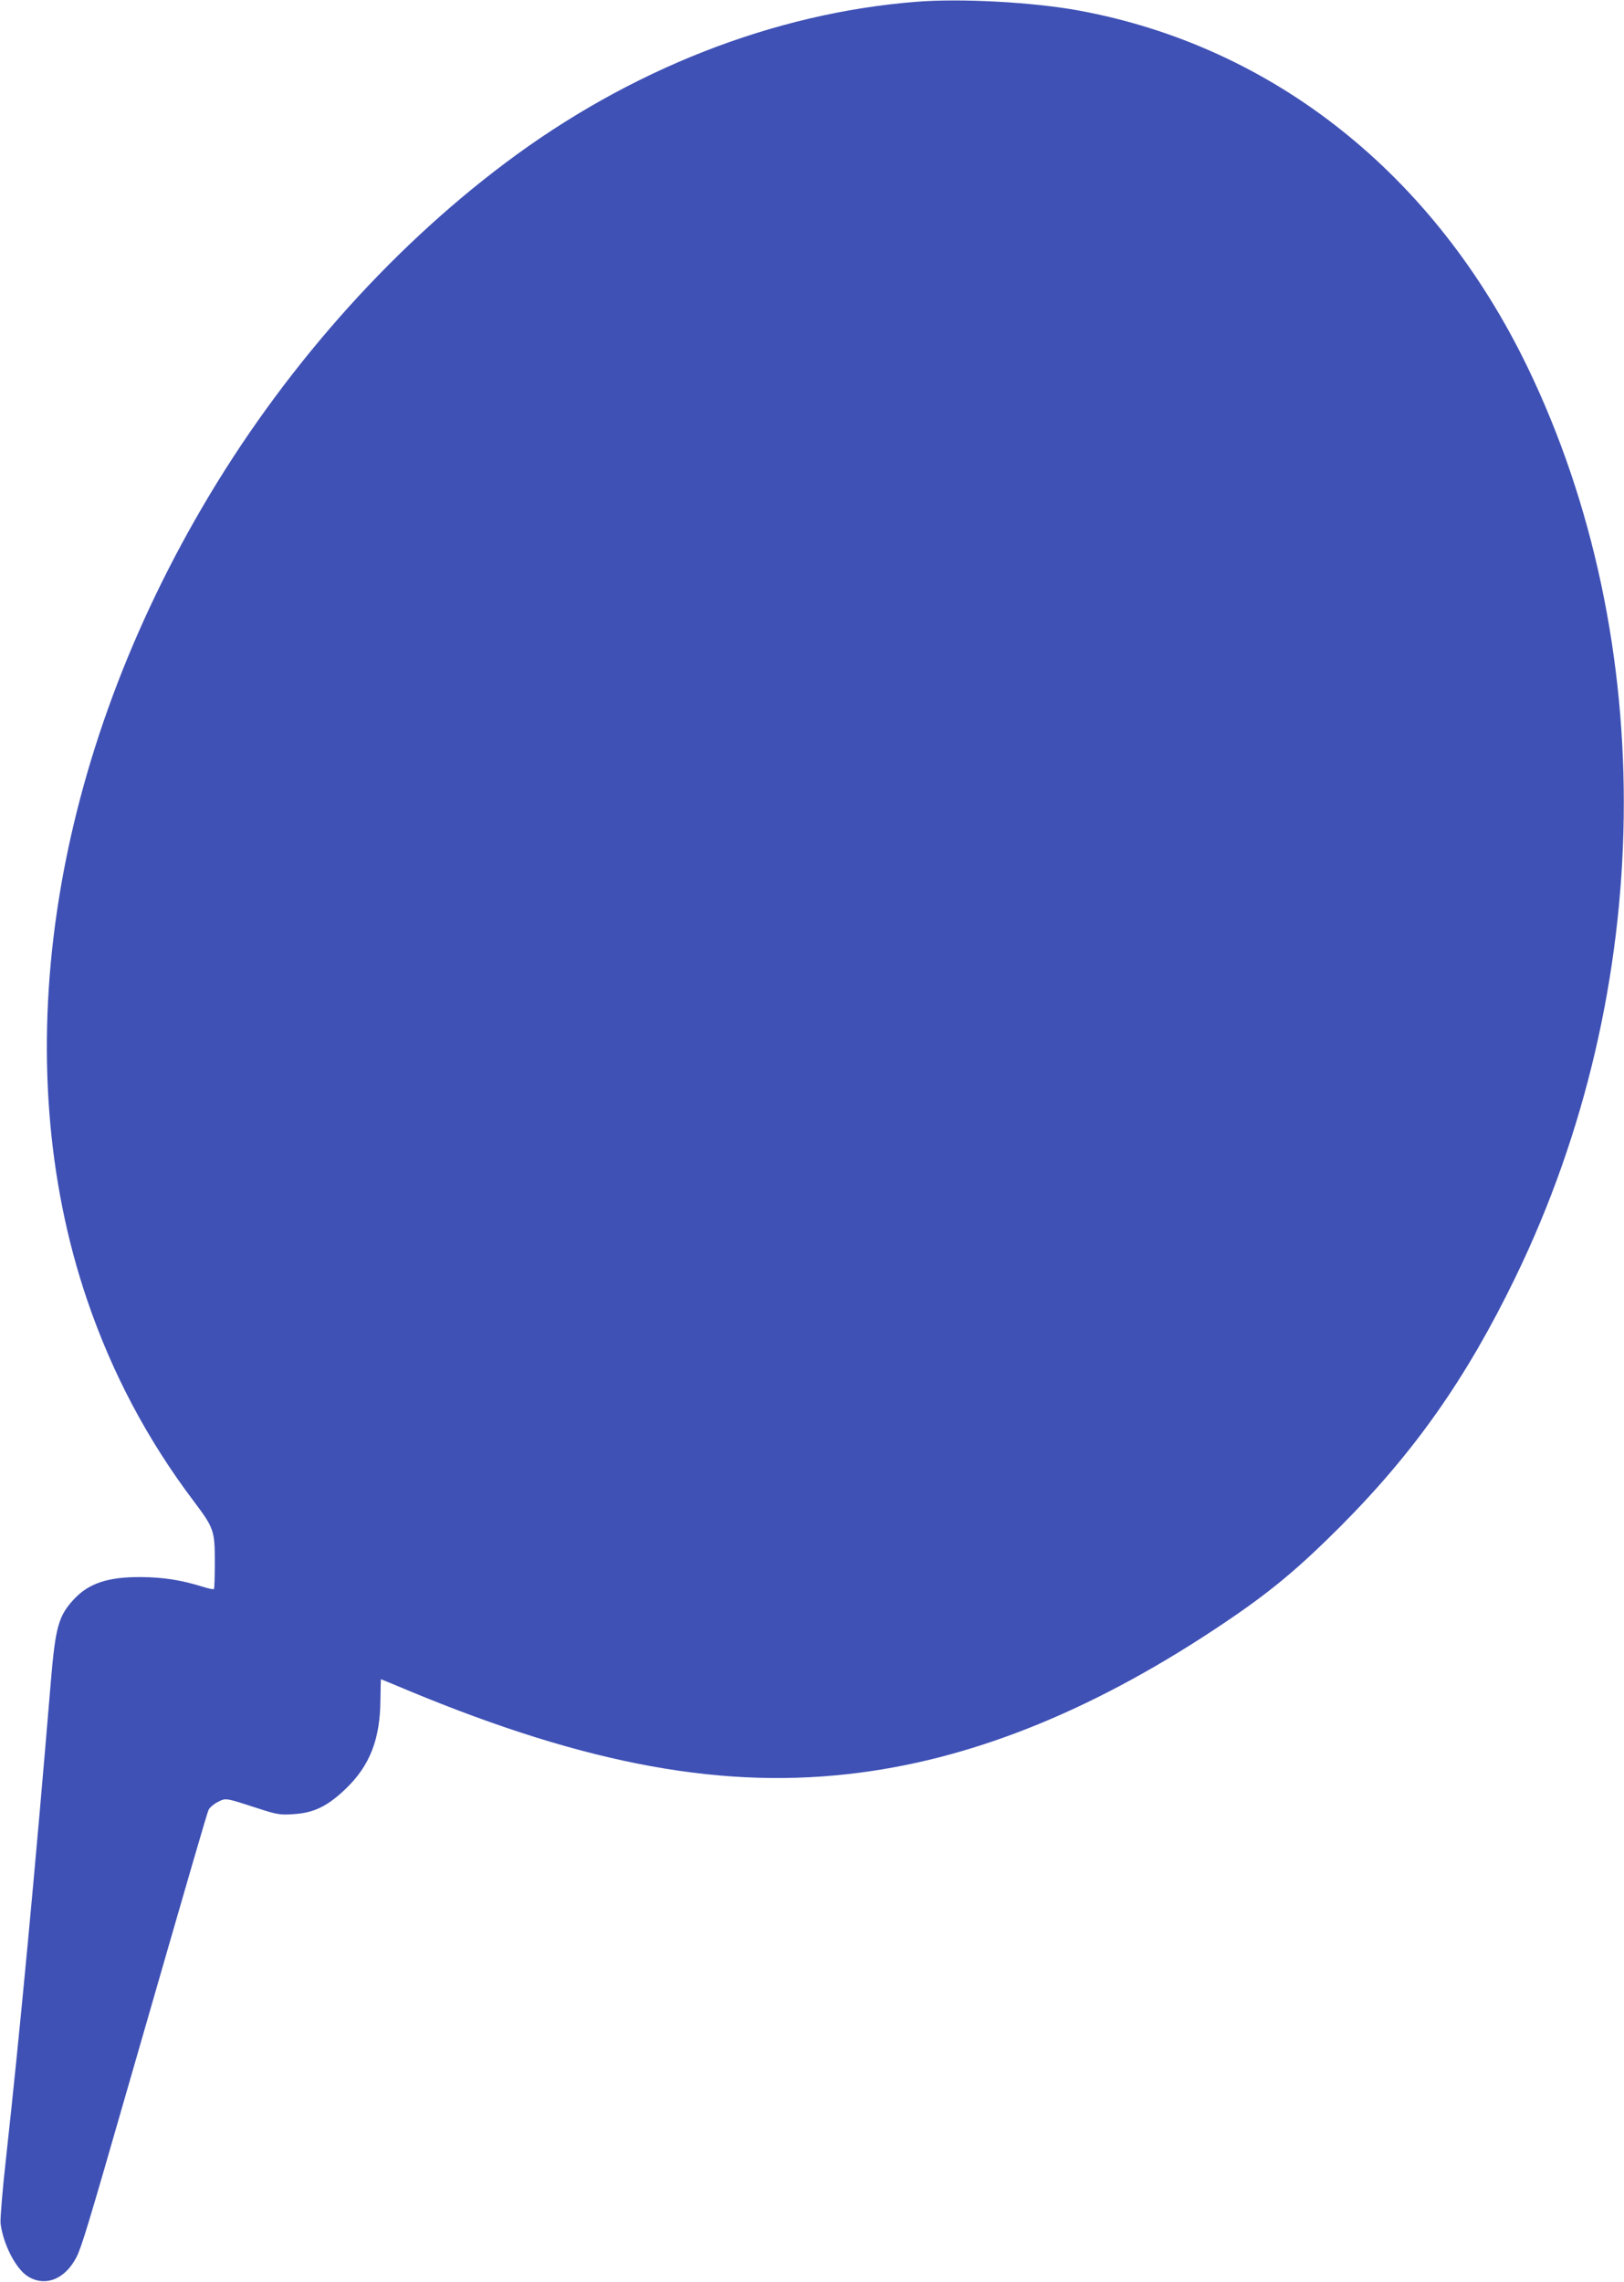 <?xml version="1.0" standalone="no"?>
<!DOCTYPE svg PUBLIC "-//W3C//DTD SVG 20010904//EN"
 "http://www.w3.org/TR/2001/REC-SVG-20010904/DTD/svg10.dtd">
<svg version="1.0" xmlns="http://www.w3.org/2000/svg"
 width="911pt" height="1280pt" viewBox="0 0 911 1280"
 preserveAspectRatio="xMidYMid meet">
<g transform="translate(0,1280) scale(0.1,-0.1)"
fill="#3f51b5" stroke="none">
<path d="M5140 12790 c-800 -63 -1608 -380 -2305 -904 -661 -496 -1258 -1174
-1700 -1931 -862 -1475 -1100 -3111 -647 -4445 140 -412 338 -786 600 -1133
112 -149 117 -163 117 -339 0 -80 -2 -149 -5 -152 -3 -3 -33 3 -67 14 -116 36
-217 52 -338 53 -186 2 -296 -34 -379 -123 -88 -94 -105 -156 -131 -465 -88
-1062 -176 -1990 -251 -2670 -20 -176 -33 -341 -31 -366 13 -113 83 -252 149
-296 98 -65 212 -21 277 105 29 58 63 169 291 962 371 1287 440 1524 450 1547
5 12 28 32 51 44 48 24 39 25 234 -38 99 -32 118 -35 190 -30 115 7 190 43
293 141 137 131 195 280 196 503 1 62 2 113 3 113 1 0 72 -29 157 -65 1004
-417 1776 -558 2530 -459 664 86 1341 365 2051 845 251 169 409 301 641 533
419 420 710 834 985 1401 786 1619 811 3565 68 5105 -523 1082 -1426 1800
-2518 2001 -256 47 -663 69 -911 49z"/>
</g>
</svg>
